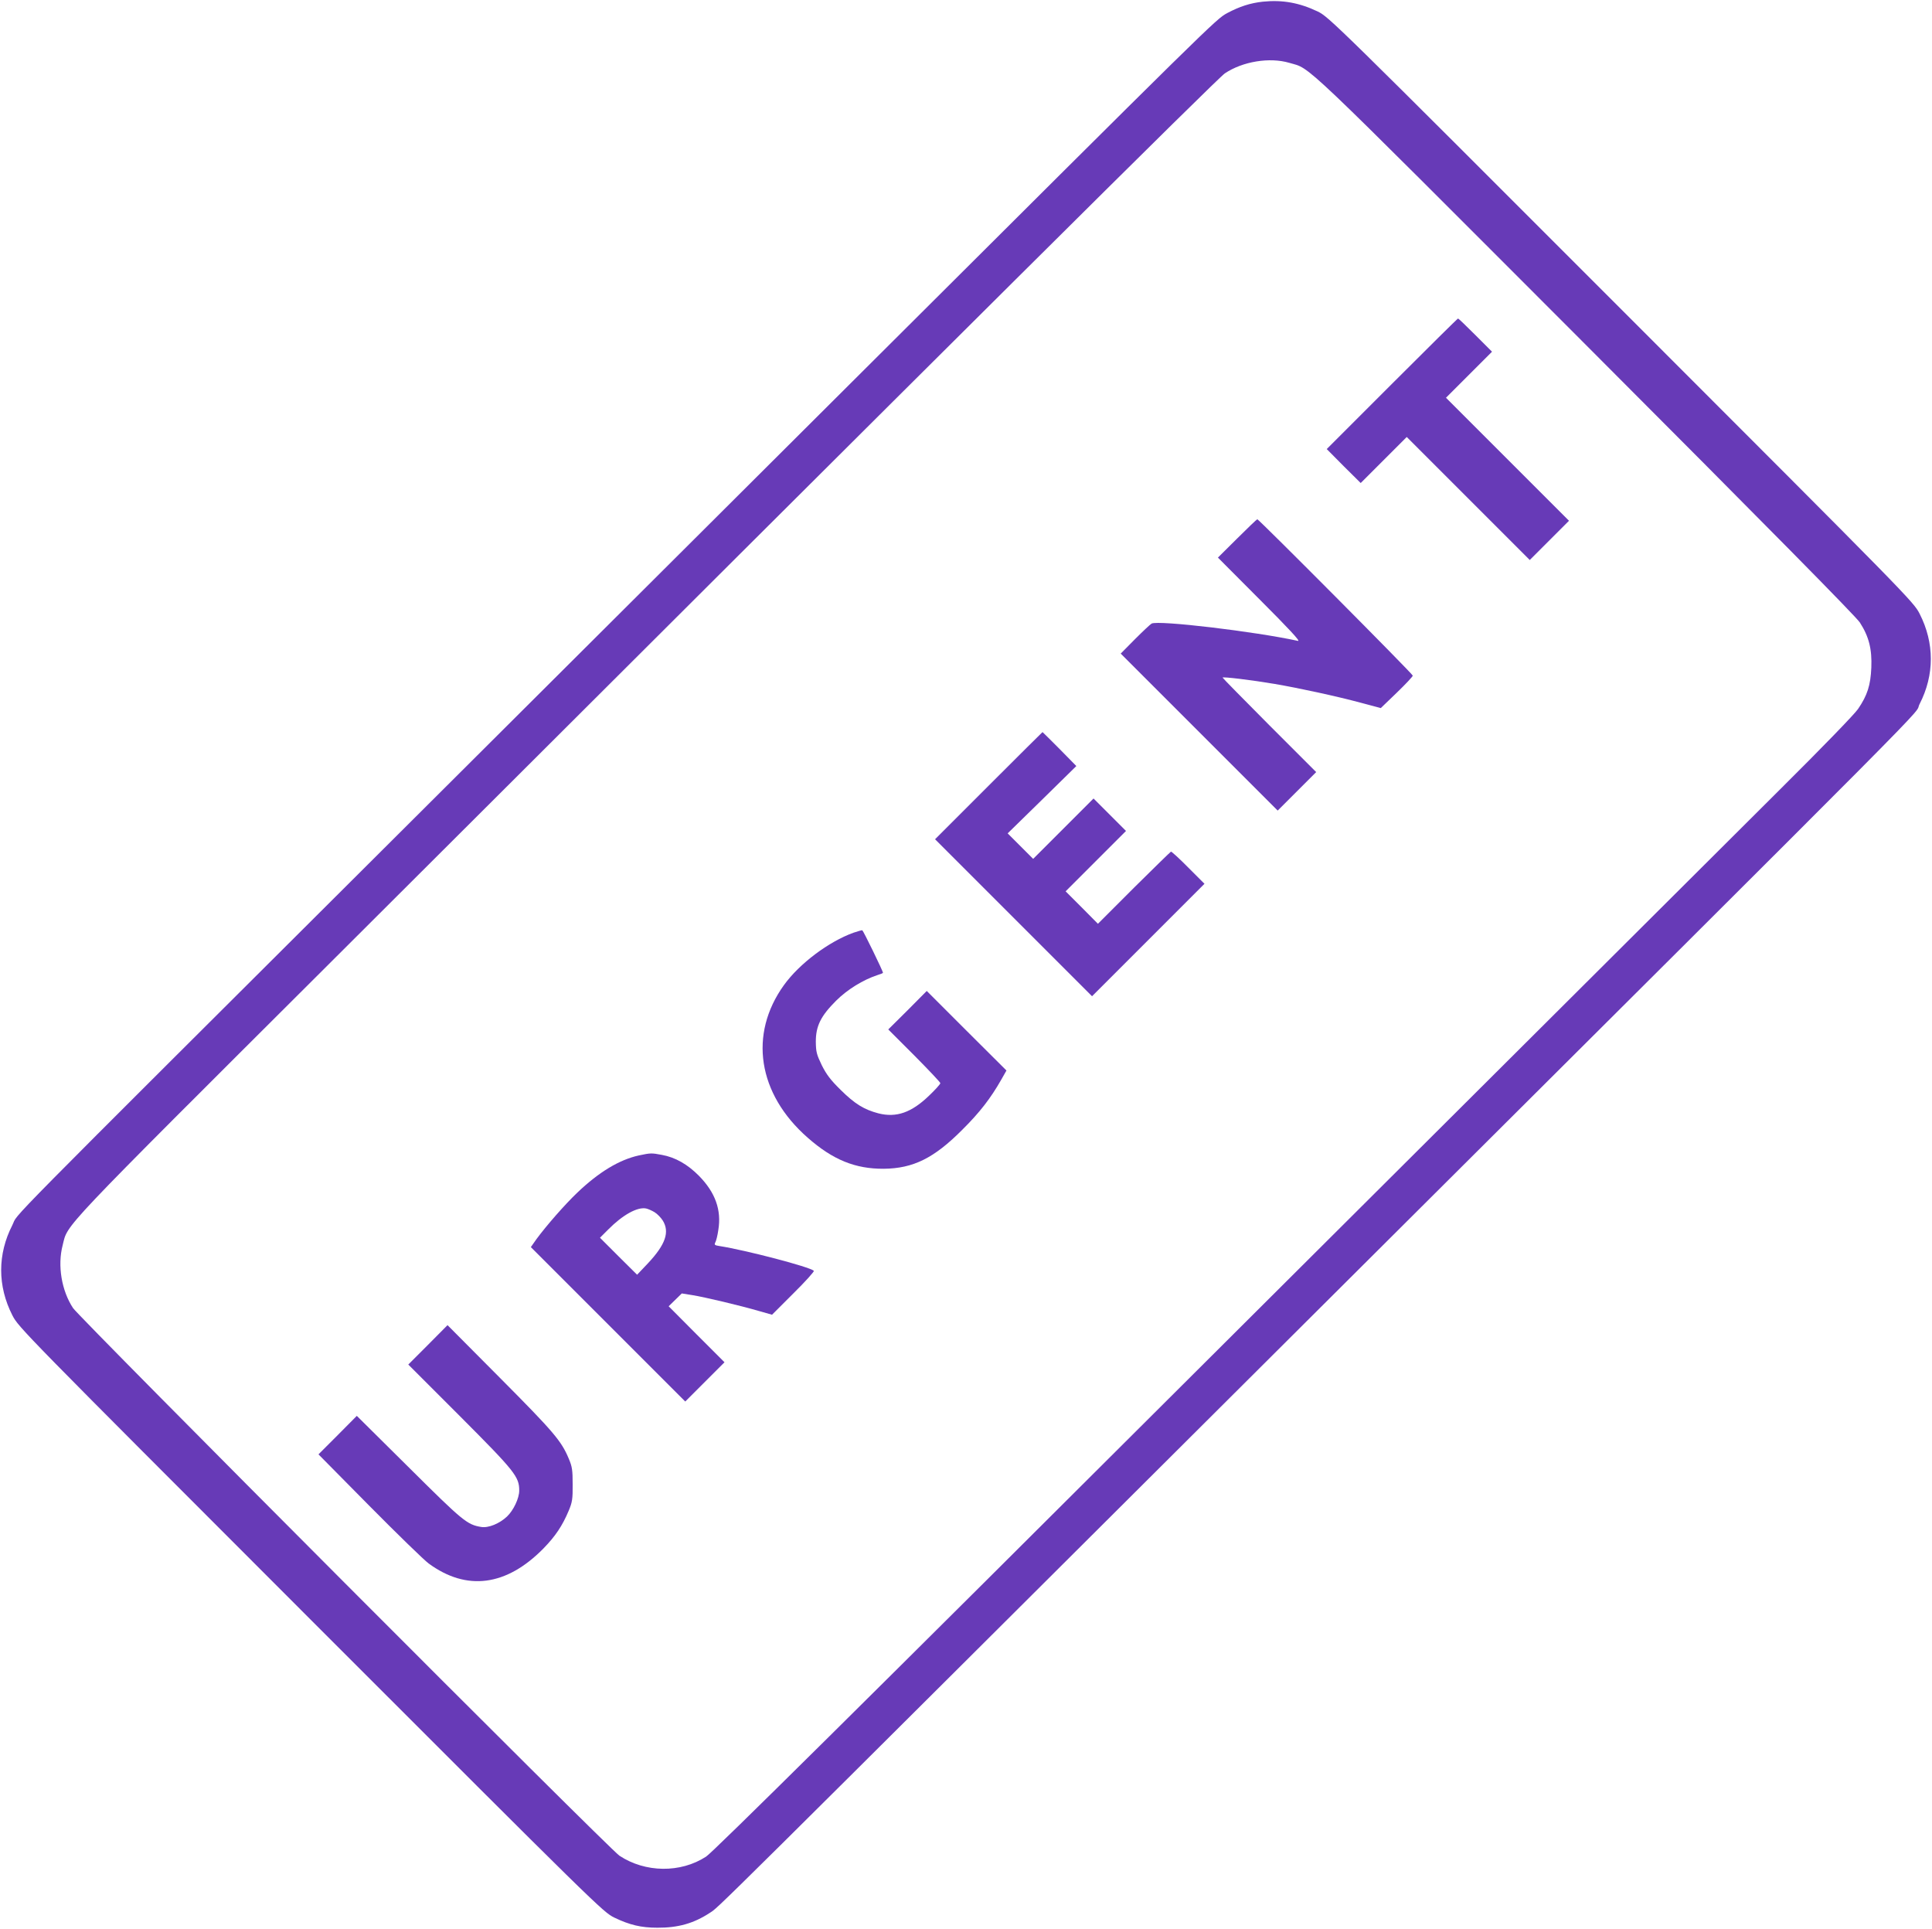 <?xml version="1.0" standalone="no"?>
<!DOCTYPE svg PUBLIC "-//W3C//DTD SVG 20010904//EN"
 "http://www.w3.org/TR/2001/REC-SVG-20010904/DTD/svg10.dtd">
<svg version="1.0" xmlns="http://www.w3.org/2000/svg"
 width="1280pt" height="1278pt" viewBox="0 0 1280 1278"
 preserveAspectRatio="xMidYMid meet">
<g transform="translate(0,1278) scale(0.1,-0.1)"
fill="#673ab7" stroke="none">
<path d="M8368 12769 c-85 -9 -155 -32 -238 -76 -75 -41 -82 -48 -2465 -2423
-852 -850 -2214 -2206 -3025 -3015 -2732 -2723 -2511 -2499 -2558 -2591 -99
-193 -99 -404 0 -598 41 -80 65 -104 1977 -2017 1902 -1903 1937 -1937 2011
-1973 102 -49 178 -67 285 -67 137 -1 242 29 347 98 65 43 -100 -121 3943
3908 4397 4381 4024 4005 4073 4101 99 193 99 404 0 598 -41 80 -65 104 -1977
2017 -1901 1902 -1937 1937 -2011 1973 -122 58 -233 78 -362 65z m173 -405
c150 -45 29 70 1958 -1861 1224 -1226 1796 -1806 1823 -1847 60 -93 81 -176
76 -299 -5 -117 -26 -183 -88 -274 -22 -33 -243 -261 -512 -528 -260 -259
-1955 -1948 -3766 -3753 -2334 -2328 -3310 -3294 -3354 -3322 -169 -110 -403
-107 -574 6 -68 45 -3574 3560 -3620 3628 -76 115 -104 282 -69 416 37 146
-49 55 1773 1872 4252 4244 5879 5860 5927 5892 118 79 296 108 426 70z"/>
<path d="M9222 10237 l-432 -432 112 -113 113 -112 152 152 153 153 408 -408
407 -407 130 130 130 130 -408 408 -407 407 152 152 153 153 -110 110 c-60 60
-112 110 -115 110 -3 0 -200 -195 -438 -433z"/>
<path d="M8197 9213 l-128 -127 278 -279 c192 -192 270 -276 253 -273 -289 63
-924 138 -970 115 -8 -4 -58 -51 -110 -103 l-95 -96 520 -520 520 -520 127
127 128 128 -310 310 c-170 171 -310 313 -310 316 0 7 192 -16 345 -42 158
-27 409 -81 572 -125 l131 -35 106 102 c58 56 106 107 106 113 0 11 -1020
1036 -1030 1036 -3 0 -63 -57 -133 -127z"/>
<path d="M6550 7575 l-355 -355 520 -520 520 -520 372 372 373 373 -107 107
c-59 60 -111 107 -115 106 -4 -2 -115 -110 -246 -240 l-238 -238 -107 108
-107 107 200 200 200 200 -107 107 -108 108 -200 -200 -200 -200 -84 84 -85
85 228 223 227 223 -111 113 c-61 61 -112 112 -113 112 -1 0 -162 -160 -357
-355z"/>
<path d="M5655 6601 c-164 -59 -358 -204 -461 -347 -235 -326 -174 -721 157
-1011 167 -147 315 -207 504 -206 195 2 333 70 520 258 117 116 189 210 259
333 l34 60 -264 263 -264 264 -127 -128 -128 -127 173 -173 c94 -95 172 -177
172 -183 0 -6 -33 -43 -74 -82 -117 -113 -217 -148 -336 -118 -95 25 -156 62
-251 156 -67 66 -94 102 -125 164 -34 71 -38 87 -39 155 0 104 33 170 134 271
75 75 180 139 274 170 20 6 37 13 37 15 0 12 -131 280 -137 282 -5 1 -30 -7
-58 -16z"/>
<path d="M4231 5125 c-129 -29 -262 -109 -405 -245 -84 -80 -207 -221 -271
-308 l-38 -54 511 -511 512 -512 130 130 130 130 -185 185 -185 186 43 42 44
43 69 -11 c82 -13 317 -69 441 -105 l88 -25 142 142 c79 78 139 145 135 149
-27 26 -452 137 -625 164 -32 5 -36 8 -28 24 6 10 15 47 20 82 22 133 -20 249
-128 359 -75 76 -157 123 -246 139 -70 13 -73 13 -154 -4z m106 -376 c18 -11
42 -36 54 -55 47 -76 18 -159 -97 -282 l-73 -77 -123 122 -123 123 55 55 c95
96 192 150 250 139 14 -3 39 -14 57 -25z"/>
<path d="M2835 3870 l-130 -130 342 -342 c365 -366 393 -401 393 -493 0 -51
-38 -131 -81 -172 -50 -47 -123 -77 -171 -69 -93 15 -121 38 -478 393 l-346
343 -127 -128 -127 -127 338 -342 c185 -187 362 -359 392 -381 252 -185 515
-150 760 99 80 82 126 151 168 251 23 55 27 77 26 173 0 96 -3 118 -26 172
-49 117 -99 176 -452 531 l-351 353 -130 -131z"/>
</g>
</svg>
